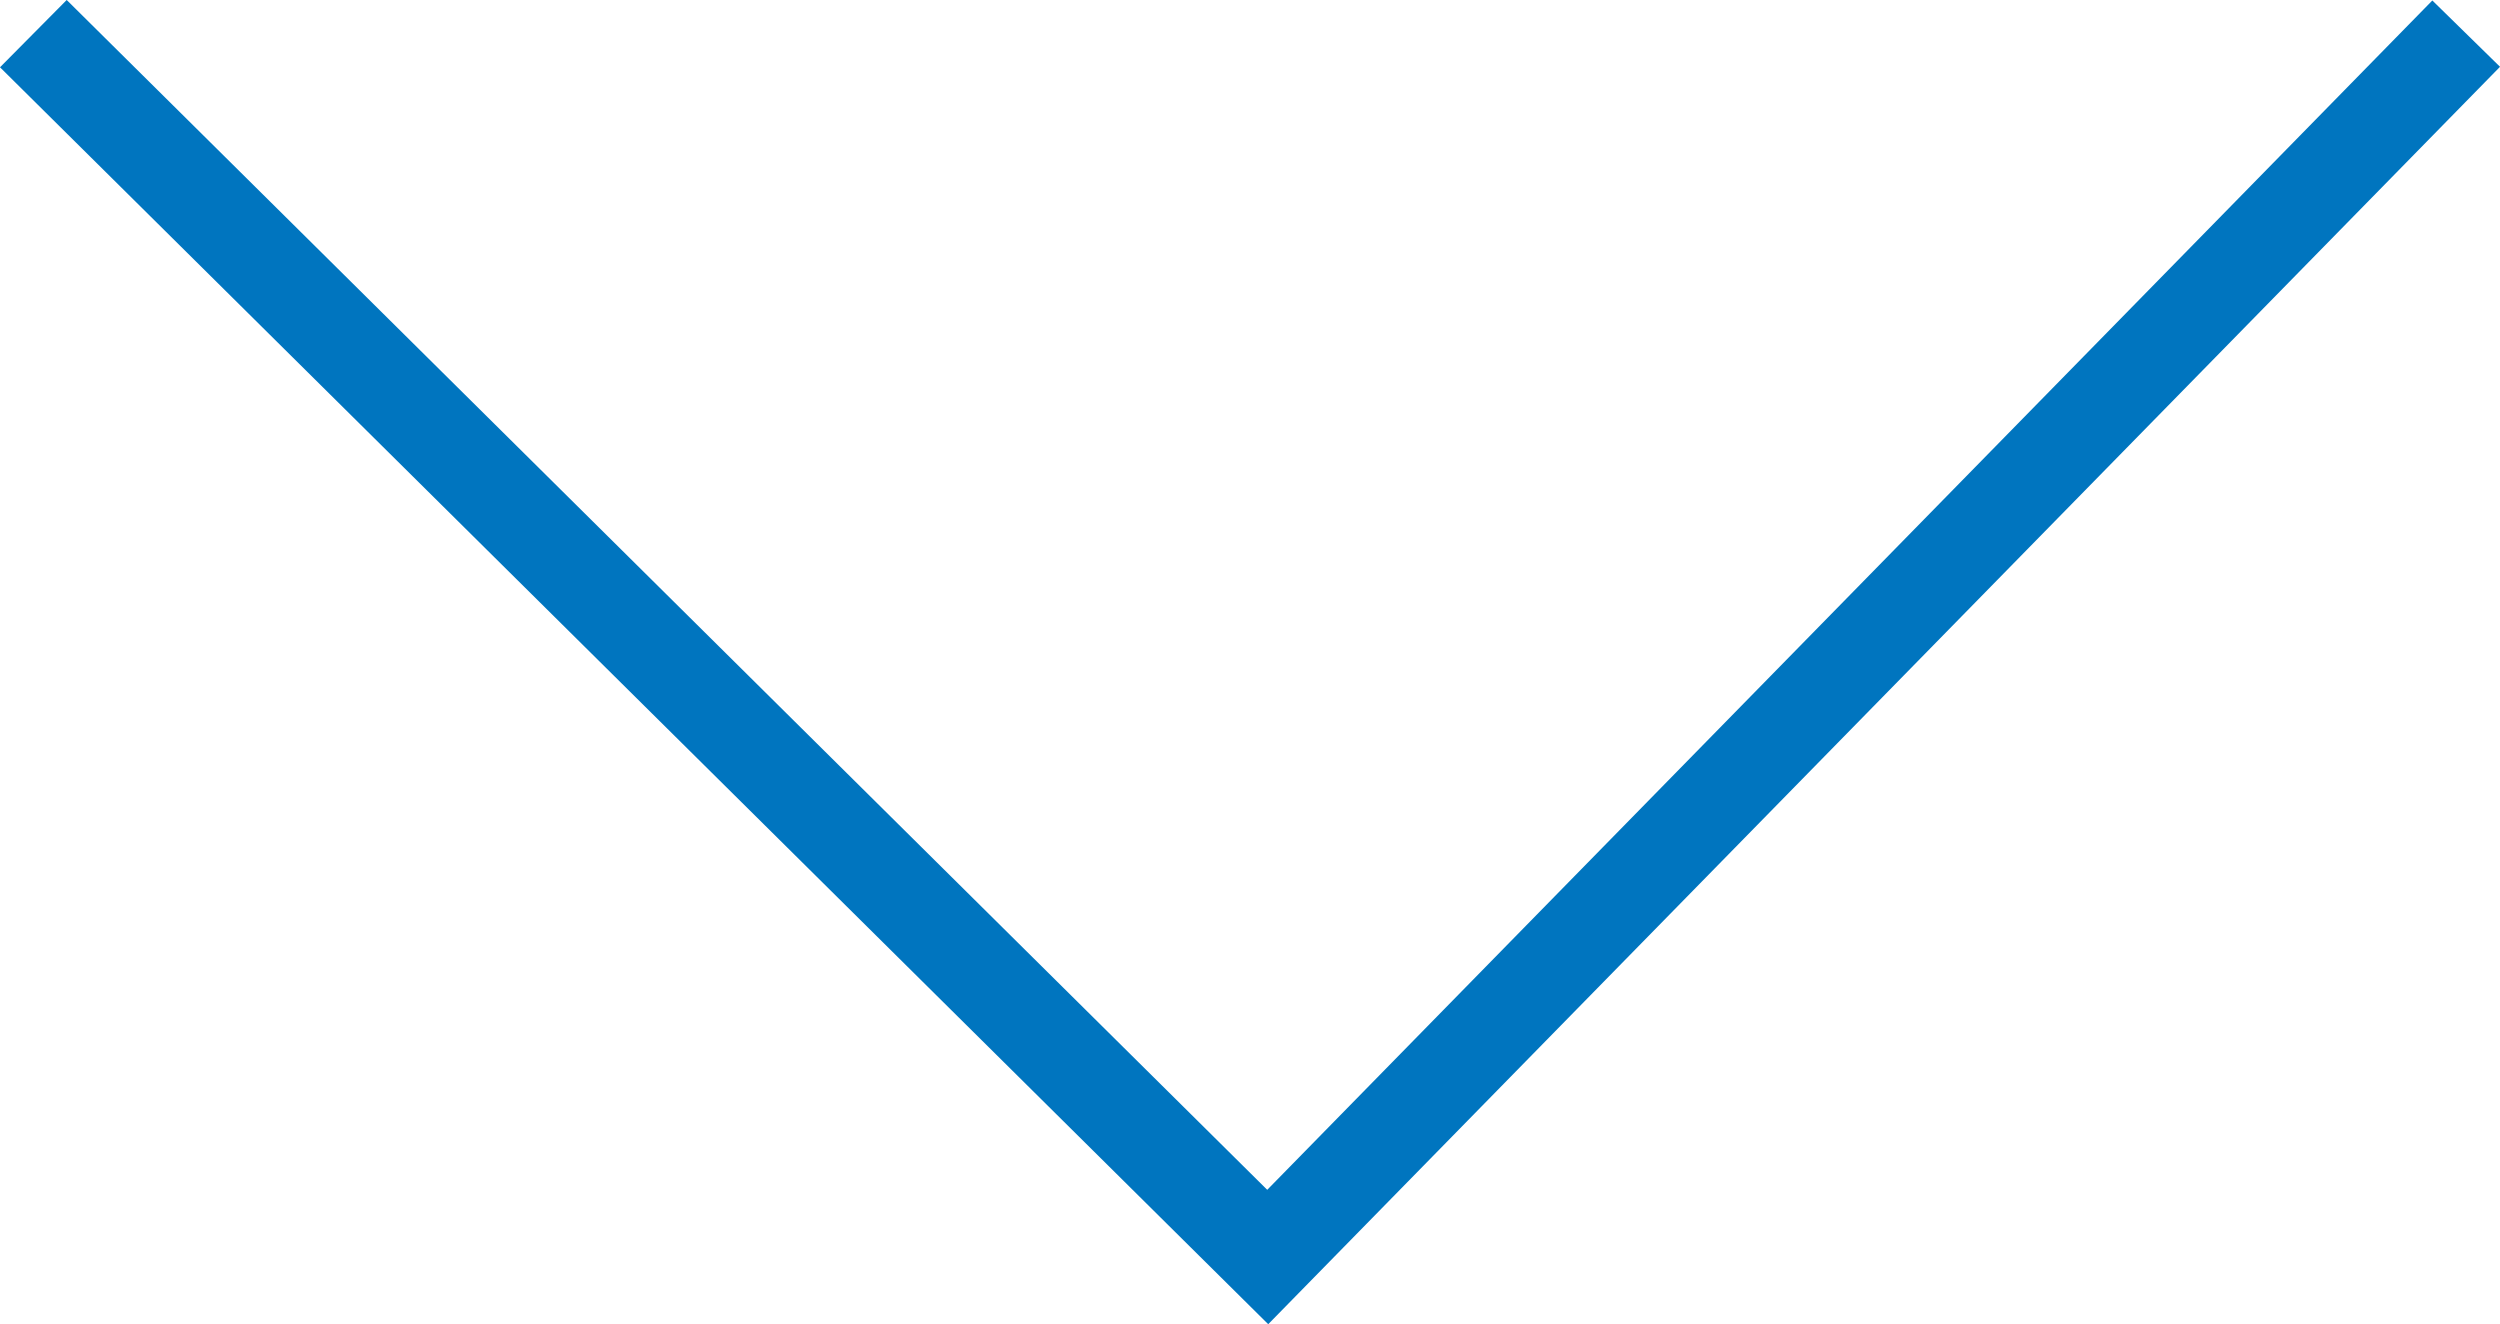 <?xml version="1.0" encoding="UTF-8"?> <svg xmlns="http://www.w3.org/2000/svg" width="26.386" height="13.977" viewBox="0 0 26.386 13.977"><path id="Tracé_98" data-name="Tracé 98" d="M960,808l13.028,12.912L985.677,808" transform="translate(-959.648 -807.645)" fill="none" stroke="#0075bf" stroke-width="1"></path></svg> 